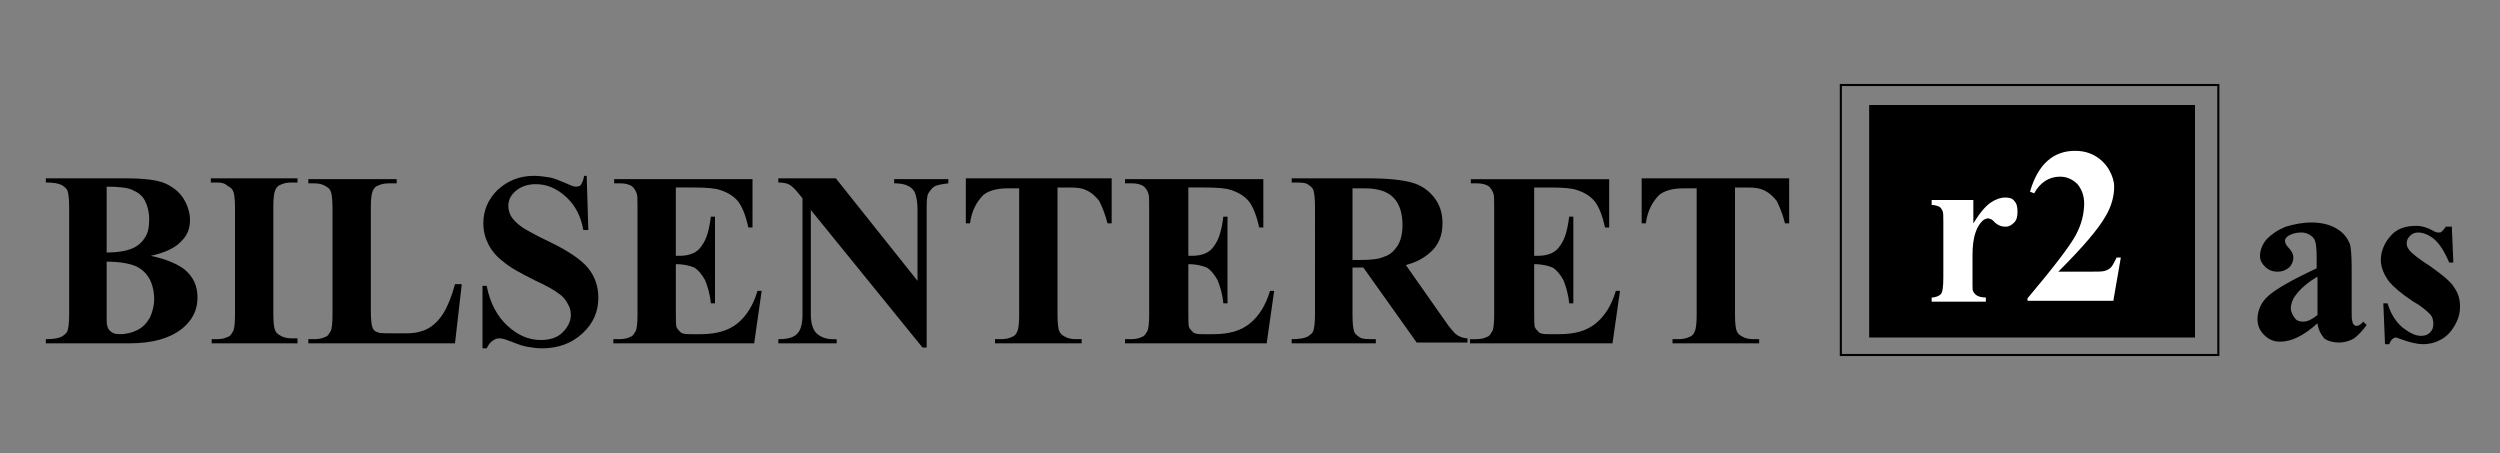 <?xml version="1.0" encoding="utf-8"?>
<!-- Generator: Adobe Illustrator 25.4.1, SVG Export Plug-In . SVG Version: 6.00 Build 0)  -->
<svg version="1.1" id="Kanmer_Logo_Hvit" xmlns="http://www.w3.org/2000/svg" xmlns:xlink="http://www.w3.org/1999/xlink" x="0px"
	 y="0px" viewBox="0 0 300 54.4" style="enable-background:new 0 0 300 54.4;" xml:space="preserve">
<rect x="0" y="0" width="300" height="54.4" fill="#808080" stroke="none"/>
<style type="text/css">
	.st0{fill:none;stroke:#000000;stroke-width:0.25;}
	.st1{fill:#FFFFFF;}
</style>
<g id="R2">
	<path d="M18.1,30.7c1.9,0.4,3.2,1,4,1.6c1.1,0.9,1.6,2,1.6,3.4c0,1.5-0.6,2.7-1.8,3.7c-1.5,1.2-3.6,1.8-6.4,1.8h-10v-0.5
		c0.9,0,1.5-0.1,1.9-0.3c0.3-0.2,0.6-0.4,0.7-0.7c0.1-0.3,0.2-0.9,0.2-2V24.9c0-1.1-0.1-1.8-0.2-2c-0.1-0.3-0.4-0.5-0.7-0.7
		C7,22,6.4,21.9,5.5,21.9v-0.5H15c2.3,0,3.9,0.2,4.8,0.6c0.9,0.4,1.7,1,2.2,1.8c0.5,0.8,0.8,1.7,0.8,2.6c0,1-0.3,1.8-1,2.5
		C21.1,29.7,19.9,30.3,18.1,30.7 M12.8,30.3c1.4,0,2.4-0.2,3.1-0.5c0.7-0.3,1.2-0.8,1.5-1.3c0.4-0.6,0.5-1.3,0.5-2.2
		c0-0.9-0.2-1.6-0.5-2.2c-0.3-0.6-0.8-1-1.5-1.3c-0.6-0.3-1.7-0.4-3.1-0.4V30.3z M12.8,31.4v6.4v0.7c0,0.5,0.1,0.9,0.4,1.2
		c0.3,0.3,0.6,0.4,1.2,0.4c0.8,0,1.5-0.2,2.1-0.5c0.6-0.3,1.1-0.8,1.5-1.5c0.3-0.7,0.5-1.4,0.5-2.2c0-0.9-0.2-1.8-0.6-2.5
		c-0.4-0.7-1-1.2-1.7-1.5C15.4,31.6,14.3,31.4,12.8,31.4"/>
	<path d="M35.7,40.7v0.5H25.4v-0.5H26c0.6,0,1-0.1,1.4-0.3c0.3-0.1,0.4-0.4,0.6-0.7c0.1-0.2,0.2-0.9,0.2-1.8v-13
		c0-1-0.1-1.7-0.2-1.9c-0.1-0.3-0.3-0.5-0.7-0.7C27,22,26.6,21.9,26,21.9h-0.7v-0.5h10.4v0.5h-0.7c-0.6,0-1,0.1-1.4,0.3
		c-0.3,0.1-0.5,0.4-0.6,0.7c-0.1,0.2-0.2,0.9-0.2,1.8v13c0,1,0.1,1.7,0.2,1.9c0.1,0.3,0.3,0.5,0.7,0.7c0.3,0.2,0.8,0.3,1.3,0.3H35.7
		"/>
	<path d="M55.4,34.2l-0.8,7H37v-0.5h0.7c0.6,0,1-0.1,1.4-0.3c0.3-0.1,0.4-0.4,0.6-0.7c0.1-0.2,0.2-0.9,0.2-1.8v-13
		c0-1-0.1-1.7-0.2-1.9c-0.1-0.3-0.3-0.5-0.7-0.7c-0.3-0.2-0.8-0.3-1.3-0.3H37v-0.5h10.6v0.5h-0.9c-0.6,0-1,0.1-1.4,0.3
		c-0.3,0.1-0.5,0.4-0.6,0.7c-0.1,0.2-0.2,0.9-0.2,1.8v12.6c0,1,0.1,1.7,0.2,1.9c0.1,0.3,0.3,0.5,0.7,0.6c0.2,0.1,0.8,0.1,1.8,0.1
		h1.6c1,0,1.9-0.2,2.6-0.6c0.7-0.4,1.3-1,1.8-1.8c0.5-0.8,1-2,1.4-3.5H55.4"/>
	<path d="M70.4,21l0.2,6.6H70c-0.3-1.7-1-3-2.1-4c-1.1-1-2.3-1.5-3.6-1.5c-1,0-1.8,0.3-2.4,0.8C61.3,23.4,61,24,61,24.7
		c0,0.4,0.1,0.8,0.3,1.2c0.3,0.5,0.7,0.9,1.4,1.4c0.5,0.3,1.5,0.9,3.2,1.7c2.3,1.1,3.9,2.2,4.7,3.2c0.8,1,1.2,2.2,1.2,3.5
		c0,1.7-0.6,3.1-1.9,4.3c-1.3,1.2-2.9,1.8-4.9,1.8c-0.6,0-1.2-0.1-1.8-0.2c-0.6-0.1-1.3-0.4-2.1-0.7c-0.5-0.2-0.9-0.3-1.2-0.3
		c-0.3,0-0.5,0.1-0.8,0.3c-0.3,0.2-0.5,0.5-0.7,0.9h-0.5v-7.5h0.5c0.4,2.1,1.3,3.7,2.5,4.8c1.2,1.1,2.5,1.7,4,1.7
		c1.1,0,2-0.3,2.6-0.9c0.6-0.6,1-1.3,1-2.1c0-0.5-0.1-0.9-0.4-1.4c-0.2-0.4-0.6-0.9-1.1-1.2c-0.5-0.4-1.4-0.9-2.7-1.5
		c-1.8-0.9-3.1-1.6-3.9-2.3c-0.8-0.6-1.4-1.3-1.8-2.1c-0.4-0.8-0.6-1.6-0.6-2.5c0-1.6,0.6-2.9,1.7-4c1.2-1.1,2.6-1.7,4.4-1.7
		c0.6,0,1.3,0.1,1.9,0.2c0.5,0.1,1,0.3,1.7,0.6c0.7,0.3,1.1,0.5,1.4,0.5c0.3,0,0.5-0.1,0.6-0.2c0.1-0.2,0.3-0.5,0.4-1.1H70.4"/>
	<path d="M81.1,22.6v8.1h0.4c1.3,0,2.2-0.4,2.7-1.2c0.6-0.8,0.9-1.9,1.1-3.5h0.5v10.4h-0.5c-0.1-1.1-0.4-2.1-0.7-2.8
		c-0.4-0.7-0.8-1.2-1.3-1.5c-0.5-0.2-1.2-0.4-2.2-0.4v5.6c0,1.1,0,1.8,0.1,2c0.1,0.2,0.3,0.4,0.5,0.6c0.3,0.2,0.7,0.2,1.2,0.2h1.2
		c1.8,0,3.3-0.4,4.4-1.3c1.1-0.9,1.9-2.2,2.4-3.9h0.5l-0.9,6.3H73.6v-0.5h0.7c0.6,0,1-0.1,1.4-0.3c0.3-0.1,0.4-0.4,0.6-0.7
		c0.1-0.2,0.2-0.9,0.2-1.8v-13c0-0.9,0-1.5-0.1-1.7c-0.1-0.3-0.3-0.6-0.5-0.8c-0.4-0.3-0.9-0.4-1.5-0.4h-0.7v-0.5h16.6v5.8h-0.5
		c-0.3-1.4-0.7-2.4-1.2-3.1c-0.5-0.6-1.2-1.1-2.2-1.4c-0.5-0.2-1.6-0.3-3.1-0.3H81.1"/>
	<path d="M100.3,21.4l9.8,12.3v-8.5c0-1.2-0.2-2-0.5-2.4c-0.5-0.6-1.3-0.8-2.3-0.8v-0.5h6.5v0.5c-0.8,0.1-1.4,0.2-1.7,0.4
		c-0.3,0.2-0.5,0.5-0.7,0.8c-0.2,0.4-0.2,1.1-0.2,2v16.5h-0.5L97.3,25.2v12.6c0,1.1,0.3,1.9,0.8,2.3c0.5,0.4,1.1,0.6,1.8,0.6h0.5
		v0.5h-7v-0.5c1.1,0,1.9-0.2,2.3-0.7c0.4-0.4,0.6-1.2,0.6-2.2v-14l-0.4-0.5c-0.4-0.5-0.8-0.9-1.1-1.1c-0.3-0.2-0.8-0.3-1.4-0.3v-0.5
		H100.3"/>
	<path d="M133.4,21.4v5.4h-0.5c-0.3-1.2-0.7-2.1-1-2.7c-0.4-0.5-0.9-1-1.6-1.3c-0.4-0.2-1-0.3-1.9-0.3h-1.5v15.3
		c0,1,0.1,1.7,0.2,1.9c0.1,0.3,0.3,0.5,0.7,0.7c0.3,0.2,0.8,0.3,1.3,0.3h0.7v0.5h-10.4v-0.5h0.7c0.6,0,1-0.1,1.4-0.3
		c0.3-0.1,0.5-0.4,0.6-0.7c0.1-0.2,0.2-0.9,0.2-1.8V22.6h-1.4c-1.3,0-2.3,0.3-2.9,0.8c-0.8,0.8-1.4,1.9-1.6,3.4h-0.5v-5.4H133.4"/>
	<path d="M142.6,22.6v8.1h0.4c1.3,0,2.2-0.4,2.7-1.2c0.6-0.8,0.9-1.9,1.1-3.5h0.5v10.4h-0.5c-0.1-1.1-0.4-2.1-0.7-2.8
		c-0.4-0.7-0.8-1.2-1.3-1.5c-0.5-0.2-1.2-0.4-2.2-0.4v5.6c0,1.1,0,1.8,0.1,2c0.1,0.2,0.3,0.4,0.5,0.6c0.3,0.2,0.7,0.2,1.2,0.2h1.2
		c1.9,0,3.3-0.4,4.4-1.3c1.1-0.9,1.9-2.2,2.4-3.9h0.5l-0.9,6.3H135v-0.5h0.7c0.6,0,1-0.1,1.4-0.3c0.3-0.1,0.4-0.4,0.6-0.7
		c0.1-0.2,0.2-0.9,0.2-1.8v-13c0-0.9,0-1.5-0.1-1.7c-0.1-0.3-0.3-0.6-0.5-0.8c-0.4-0.3-0.9-0.4-1.5-0.4H135v-0.5h16.6v5.8h-0.5
		c-0.3-1.4-0.7-2.4-1.2-3.1c-0.5-0.6-1.2-1.1-2.2-1.4c-0.5-0.2-1.6-0.3-3.1-0.3H142.6"/>
	<path d="M162.3,32.2v5.6c0,1.1,0.1,1.7,0.2,2c0.1,0.3,0.4,0.5,0.7,0.7c0.3,0.2,0.9,0.2,1.9,0.2v0.5h-10.1v-0.5
		c0.9,0,1.5-0.1,1.9-0.3c0.3-0.2,0.6-0.4,0.7-0.7c0.1-0.3,0.2-0.9,0.2-2V24.8c0-1.1-0.1-1.7-0.2-2c-0.1-0.3-0.4-0.5-0.7-0.7
		c-0.3-0.2-0.9-0.2-1.9-0.2v-0.5h9.2c2.4,0,4.1,0.2,5.2,0.5c1.1,0.3,2,0.9,2.7,1.8c0.7,0.9,1,1.9,1,3.1c0,1.5-0.5,2.7-1.6,3.6
		c-0.7,0.6-1.6,1.1-2.8,1.4l4.7,6.7c0.6,0.9,1.1,1.4,1.3,1.6c0.4,0.3,0.9,0.5,1.4,0.5v0.5H170l-6.4-9H162.3 M162.3,22.5v8.7h0.8
		c1.4,0,2.4-0.1,3-0.4c0.7-0.2,1.2-0.7,1.6-1.3c0.4-0.6,0.6-1.5,0.6-2.5c0-1.5-0.4-2.6-1.1-3.3c-0.7-0.7-1.8-1.1-3.4-1.1H162.3z"/>
	<path d="M184.1,22.6v8.1h0.4c1.3,0,2.2-0.4,2.7-1.2c0.6-0.8,0.9-1.9,1.1-3.5h0.5v10.4h-0.5c-0.1-1.1-0.4-2.1-0.7-2.8
		c-0.4-0.7-0.8-1.2-1.3-1.5c-0.5-0.2-1.2-0.4-2.2-0.4v5.6c0,1.1,0,1.8,0.1,2c0.1,0.2,0.3,0.4,0.5,0.6c0.3,0.2,0.7,0.2,1.2,0.2h1.2
		c1.9,0,3.3-0.4,4.4-1.3c1.1-0.9,1.9-2.2,2.4-3.9h0.5l-0.9,6.3h-17.1v-0.5h0.7c0.6,0,1-0.1,1.4-0.3c0.3-0.1,0.4-0.4,0.6-0.7
		c0.1-0.2,0.2-0.9,0.2-1.8v-13c0-0.9,0-1.5-0.1-1.7c-0.1-0.3-0.3-0.6-0.5-0.8c-0.4-0.3-0.9-0.4-1.5-0.4h-0.7v-0.5h16.6v5.8h-0.5
		c-0.3-1.4-0.7-2.4-1.2-3.1c-0.5-0.6-1.2-1.1-2.2-1.4c-0.5-0.2-1.6-0.3-3.1-0.3H184.1"/>
	<path d="M214.7,21.4v5.4h-0.5c-0.3-1.2-0.7-2.1-1-2.7c-0.4-0.5-0.9-1-1.6-1.3c-0.4-0.2-1-0.3-1.9-0.3h-1.5v15.3
		c0,1,0.1,1.7,0.2,1.9c0.1,0.3,0.3,0.5,0.7,0.7c0.3,0.2,0.8,0.3,1.3,0.3h0.7v0.5h-10.4v-0.5h0.7c0.6,0,1-0.1,1.4-0.3
		c0.3-0.1,0.5-0.4,0.6-0.7c0.1-0.2,0.2-0.9,0.2-1.8V22.6H202c-1.3,0-2.3,0.3-2.9,0.8c-0.8,0.8-1.4,1.9-1.6,3.4h-0.5v-5.4H214.7"/>
	<rect x="220.9" y="10.2" class="st0" width="45.3" height="32.4"/>
	<rect x="224.3" y="12.6" width="39.1" height="27.9"/>
	<path class="st1" d="M236.8,24l0,2.8c0.8-1.3,1.5-2.1,2.1-2.5c0.6-0.4,1.2-0.6,1.7-0.6c0.5,0,0.9,0.1,1.1,0.4
		c0.3,0.3,0.4,0.7,0.4,1.3c0,0.6-0.1,1-0.4,1.3c-0.3,0.3-0.6,0.5-1,0.5c-0.5,0-0.8-0.1-1.2-0.4c-0.3-0.3-0.5-0.5-0.6-0.5
		c-0.1,0-0.2-0.1-0.3-0.1c-0.2,0-0.5,0.1-0.7,0.3c-0.3,0.3-0.6,0.7-0.8,1.3c-0.3,0.8-0.4,1.8-0.4,2.8l0,2.8l0,0.7
		c0,0.5,0,0.8,0.1,0.9c0.1,0.2,0.3,0.4,0.5,0.5c0.2,0.1,0.5,0.2,1,0.2v0.5h-6.5v-0.5c0.5,0,0.9-0.2,1.1-0.4c0.2-0.2,0.3-0.9,0.3-2
		v-6.7c0-0.7,0-1.1-0.1-1.3c-0.1-0.2-0.2-0.4-0.4-0.5c-0.2-0.1-0.5-0.2-0.9-0.2V24H236.8"/>
	<path class="st1" d="M253.6,36.1h-10.3v-0.3c3.2-3.8,5.1-6.3,5.8-7.6c0.7-1.3,1-2.6,1-3.8c0-0.9-0.3-1.7-0.8-2.3
		c-0.6-0.6-1.3-0.9-2.1-0.9c-1.3,0-2.4,0.7-3.1,2l-0.5-0.2c0.5-1.7,1.2-2.9,2.1-3.7c0.9-0.8,2-1.2,3.3-1.2c0.9,0,1.7,0.2,2.4,0.6
		c0.7,0.4,1.3,1,1.7,1.7c0.4,0.7,0.6,1.4,0.6,2c0,1.1-0.3,2.3-1,3.5c-0.9,1.6-2.8,3.8-5.7,6.7h3.8c0.9,0,1.5,0,1.8-0.1
		c0.3-0.1,0.5-0.2,0.7-0.4c0.2-0.2,0.4-0.6,0.7-1.2h0.5L253.6,36.1"/>
	<path d="M278.1,38.8c-1.7,1.5-3.1,2.2-4.5,2.2c-0.8,0-1.4-0.3-1.9-0.8c-0.5-0.5-0.8-1.1-0.8-1.9c0-1,0.4-2,1.3-2.8
		c0.9-0.8,2.8-1.9,5.8-3.3v-1.4c0-1-0.1-1.7-0.2-1.9c-0.1-0.3-0.3-0.5-0.6-0.7c-0.3-0.2-0.7-0.3-1-0.3c-0.6,0-1.1,0.1-1.6,0.4
		c-0.3,0.2-0.4,0.4-0.4,0.6c0,0.2,0.1,0.5,0.4,0.8c0.4,0.4,0.6,0.8,0.6,1.2c0,0.5-0.2,0.9-0.5,1.2c-0.4,0.3-0.8,0.5-1.4,0.5
		c-0.6,0-1.1-0.2-1.5-0.6c-0.4-0.4-0.6-0.8-0.6-1.3c0-0.7,0.3-1.4,0.8-2c0.6-0.6,1.3-1.1,2.3-1.5c1-0.3,2-0.5,3.1-0.5
		c1.3,0,2.3,0.3,3.1,0.8c0.8,0.5,1.2,1.1,1.5,1.8c0.1,0.4,0.2,1.3,0.2,2.8v5.3c0,0.6,0,1,0.1,1.2c0,0.2,0.1,0.3,0.2,0.4
		c0.1,0.1,0.2,0.1,0.3,0.1c0.3,0,0.5-0.2,0.8-0.5L284,39c-0.5,0.7-1,1.2-1.5,1.6c-0.5,0.3-1.1,0.5-1.8,0.5c-0.8,0-1.4-0.2-1.8-0.5
		C278.5,40.1,278.2,39.6,278.1,38.8 M278.1,37.8v-4.6c-1.2,0.7-2,1.4-2.6,2.2c-0.4,0.5-0.6,1.1-0.6,1.6c0,0.4,0.2,0.8,0.5,1.2
		c0.2,0.3,0.6,0.4,1,0.4C276.9,38.6,277.5,38.3,278.1,37.8"/>
	<path d="M294.2,26.8l0.2,4.7h-0.5c-0.6-1.4-1.2-2.3-1.8-2.8c-0.6-0.5-1.3-0.8-1.9-0.8c-0.4,0-0.7,0.1-1,0.4
		c-0.3,0.3-0.4,0.6-0.4,0.9c0,0.3,0.1,0.5,0.3,0.8c0.3,0.4,1.2,1.1,2.6,2c1.4,1,2.4,1.8,2.8,2.5c0.5,0.7,0.7,1.4,0.7,2.3
		c0,0.8-0.2,1.5-0.6,2.2c-0.4,0.7-0.9,1.3-1.6,1.7c-0.7,0.4-1.4,0.6-2.3,0.6c-0.6,0-1.5-0.2-2.6-0.6c-0.3-0.1-0.5-0.2-0.6-0.2
		c-0.3,0-0.6,0.3-0.8,0.8h-0.5l-0.2-4.9h0.5c0.4,1.3,1,2.2,1.8,2.9c0.8,0.6,1.5,1,2.2,1c0.5,0,0.8-0.1,1.1-0.4
		c0.3-0.3,0.4-0.6,0.4-1c0-0.5-0.1-0.9-0.4-1.2c-0.3-0.3-0.9-0.9-2-1.5c-1.5-1-2.4-1.8-2.9-2.4c-0.6-0.8-1-1.7-1-2.6
		c0-1,0.4-2,1.1-2.8c0.7-0.9,1.8-1.3,3.1-1.3c0.7,0,1.4,0.2,2.1,0.6c0.3,0.2,0.5,0.2,0.6,0.2c0.2,0,0.3,0,0.4-0.1s0.3-0.3,0.5-0.6
		H294.2"/>
</g>
</svg>
